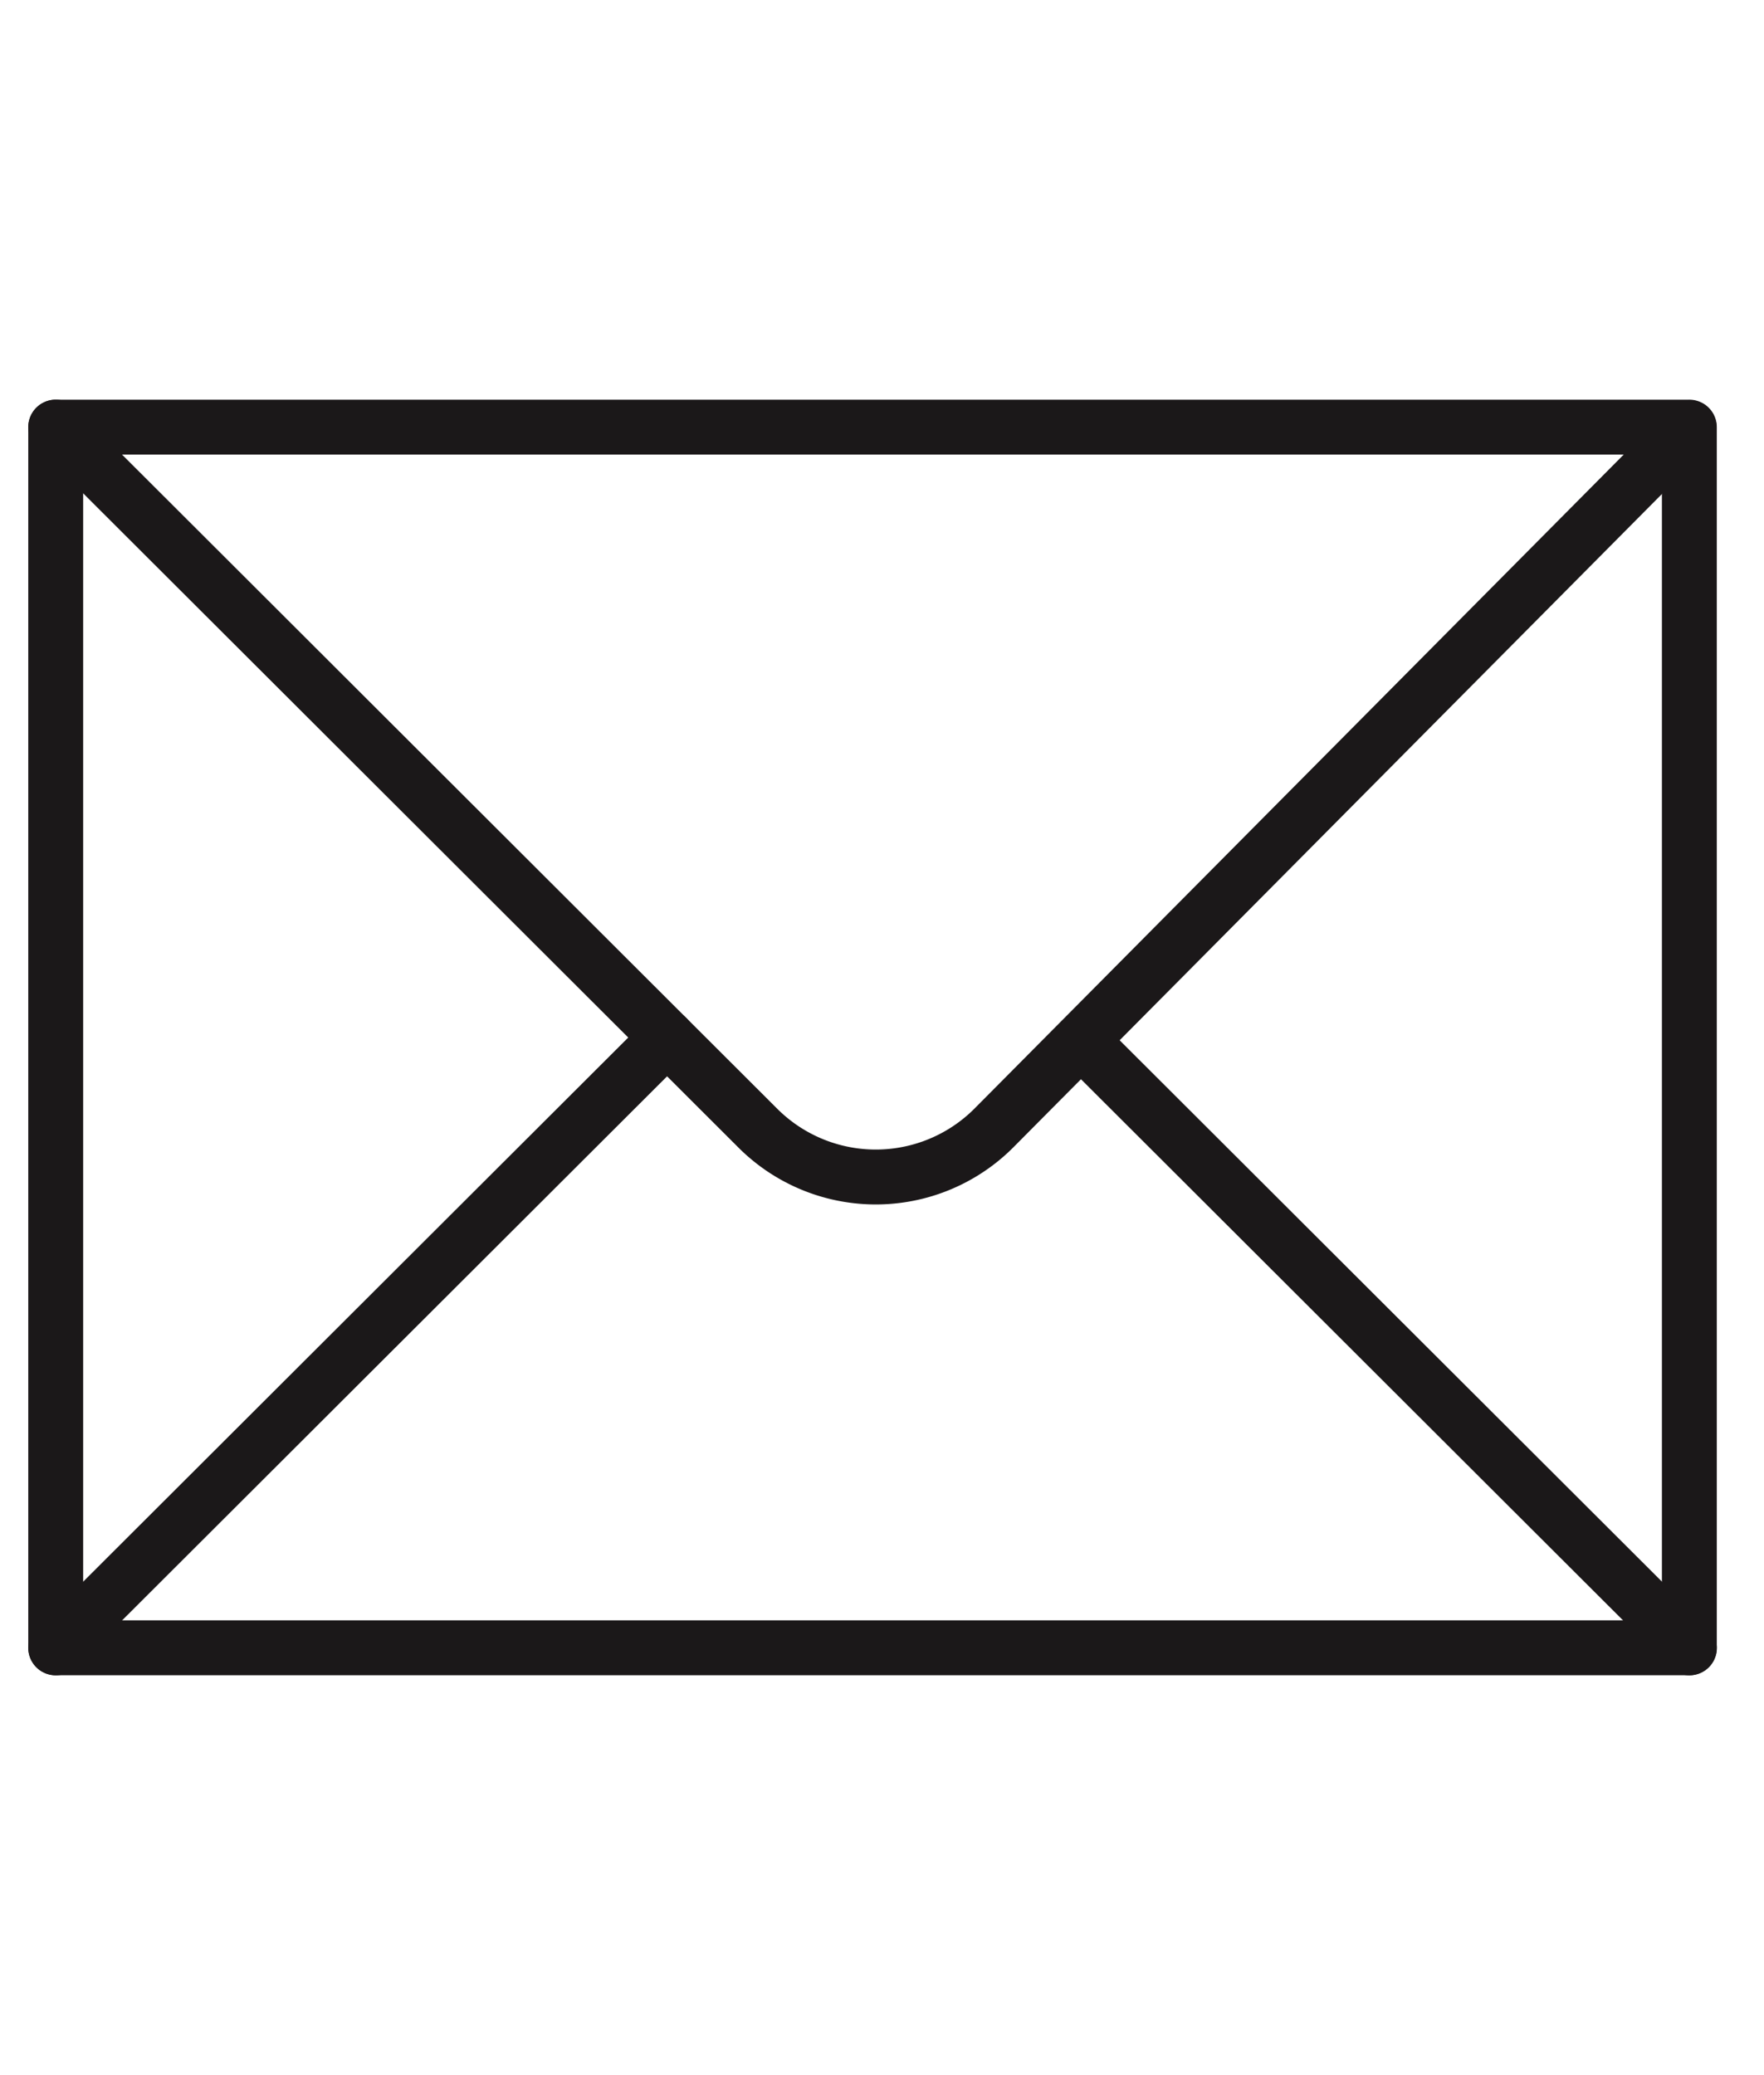 <?xml version="1.0" encoding="UTF-8"?> <svg xmlns="http://www.w3.org/2000/svg" id="Layer_1" data-name="Layer 1" viewBox="0 0 192.83 226.77"> <defs> <style>.cls-1{fill:none;stroke:#1b1819;stroke-linecap:round;stroke-linejoin:round;stroke-width:6px;}</style> </defs> <title>Photosafari</title> <rect class="cls-1" x="6.09" y="46.68" width="178.58" height="133.4"></rect> <path class="cls-1" d="M6.09,46.68l76.73,76.59a18.24,18.24,0,0,0,25.83,0l76-76.54"></path> <line class="cls-1" x1="6.09" y1="180.09" x2="72.92" y2="113.39"></line> <line class="cls-1" x1="184.68" y1="180.09" x2="118.55" y2="114.09"></line> </svg> 